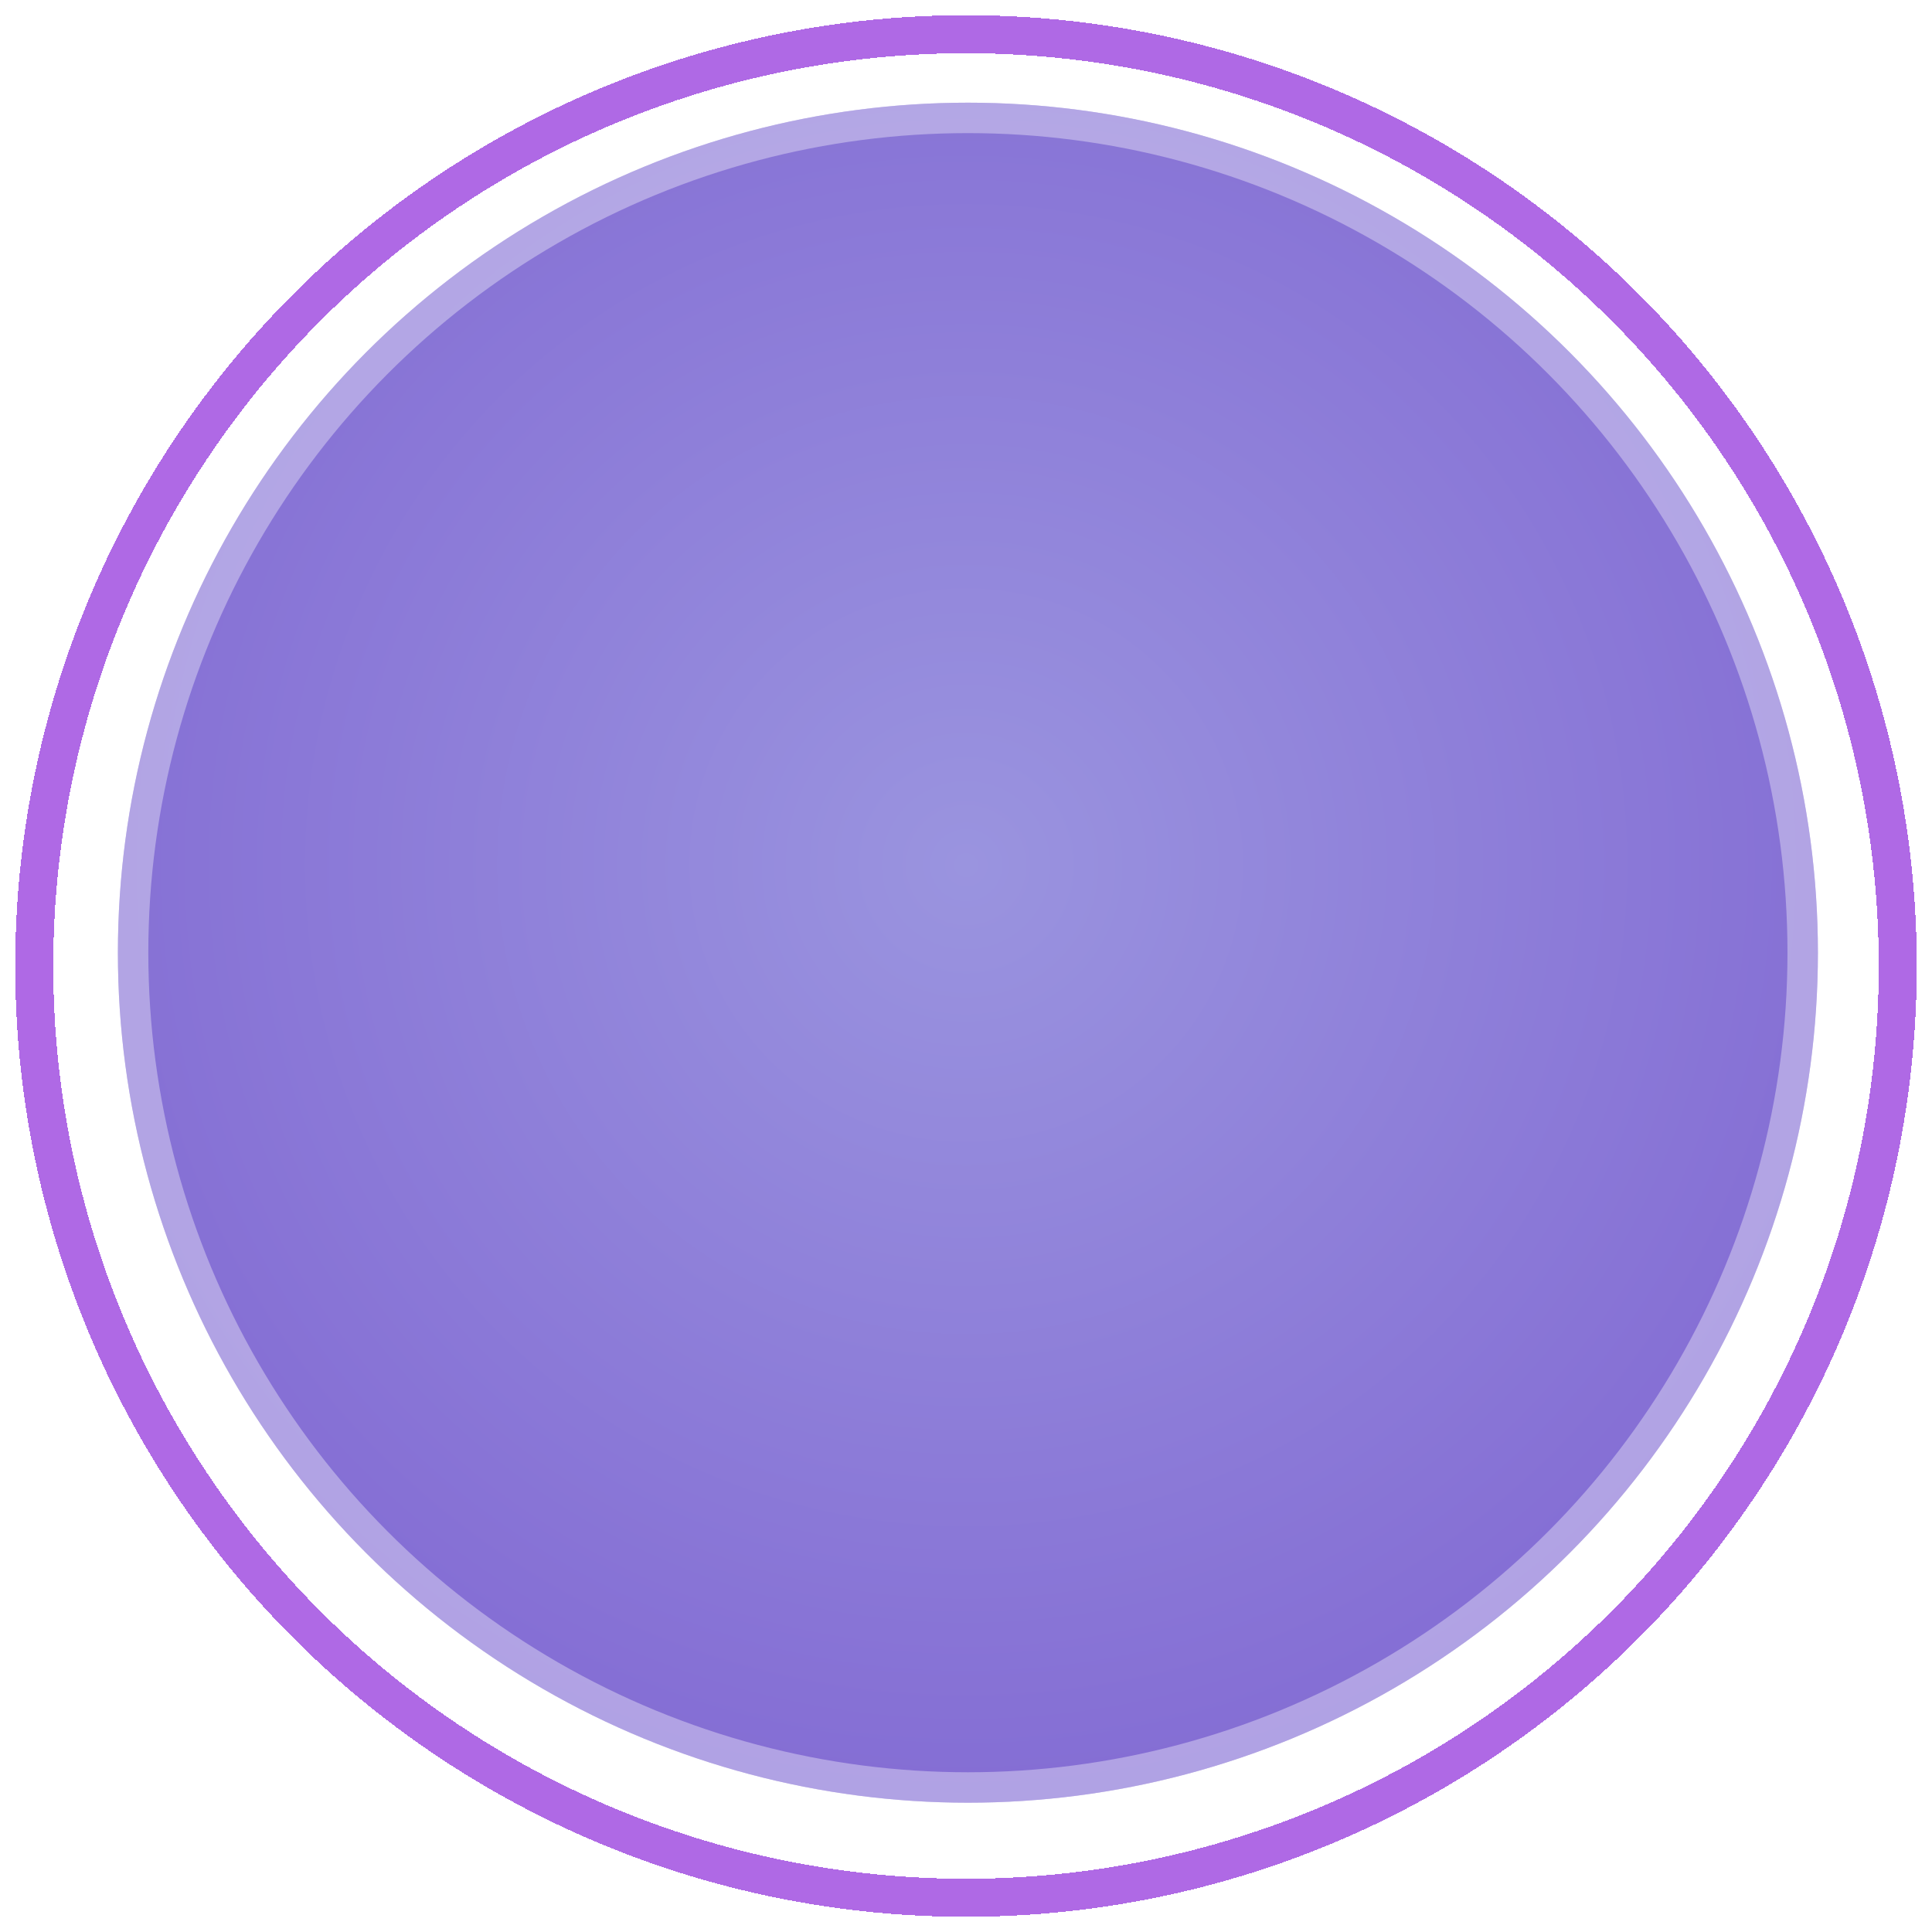 <?xml version="1.0" encoding="UTF-8"?> <svg xmlns="http://www.w3.org/2000/svg" width="508" height="508" viewBox="0 0 508 508" fill="none"> <g filter="url(#filter0_d_385_730)"> <circle cx="254" cy="250" r="245" stroke="#AF69E5" stroke-width="10" shape-rendering="crispEdges"></circle> </g> <circle cx="254.5" cy="250.5" r="223.5" fill="url(#paint0_radial_385_730)"></circle> <circle cx="254.5" cy="250.5" r="219.5" stroke="white" stroke-opacity="0.36" stroke-width="8"></circle> <defs> <filter id="filter0_d_385_730" x="0" y="0" width="508" height="508" filterUnits="userSpaceOnUse" color-interpolation-filters="sRGB"> <feFlood flood-opacity="0" result="BackgroundImageFix"></feFlood> <feColorMatrix in="SourceAlpha" type="matrix" values="0 0 0 0 0 0 0 0 0 0 0 0 0 0 0 0 0 0 127 0" result="hardAlpha"></feColorMatrix> <feOffset dy="4"></feOffset> <feGaussianBlur stdDeviation="2"></feGaussianBlur> <feComposite in2="hardAlpha" operator="out"></feComposite> <feColorMatrix type="matrix" values="0 0 0 0 0 0 0 0 0 0 0 0 0 0 0 0 0 0 0.25 0"></feColorMatrix> <feBlend mode="normal" in2="BackgroundImageFix" result="effect1_dropShadow_385_730"></feBlend> <feBlend mode="normal" in="SourceGraphic" in2="effect1_dropShadow_385_730" result="shape"></feBlend> </filter> <radialGradient id="paint0_radial_385_730" cx="0" cy="0" r="1" gradientUnits="userSpaceOnUse" gradientTransform="translate(254 227.5) rotate(89.884) scale(246.501)"> <stop stop-color="#9A94DF"></stop> <stop offset="1" stop-color="#846DD4"></stop> </radialGradient> </defs> </svg> 